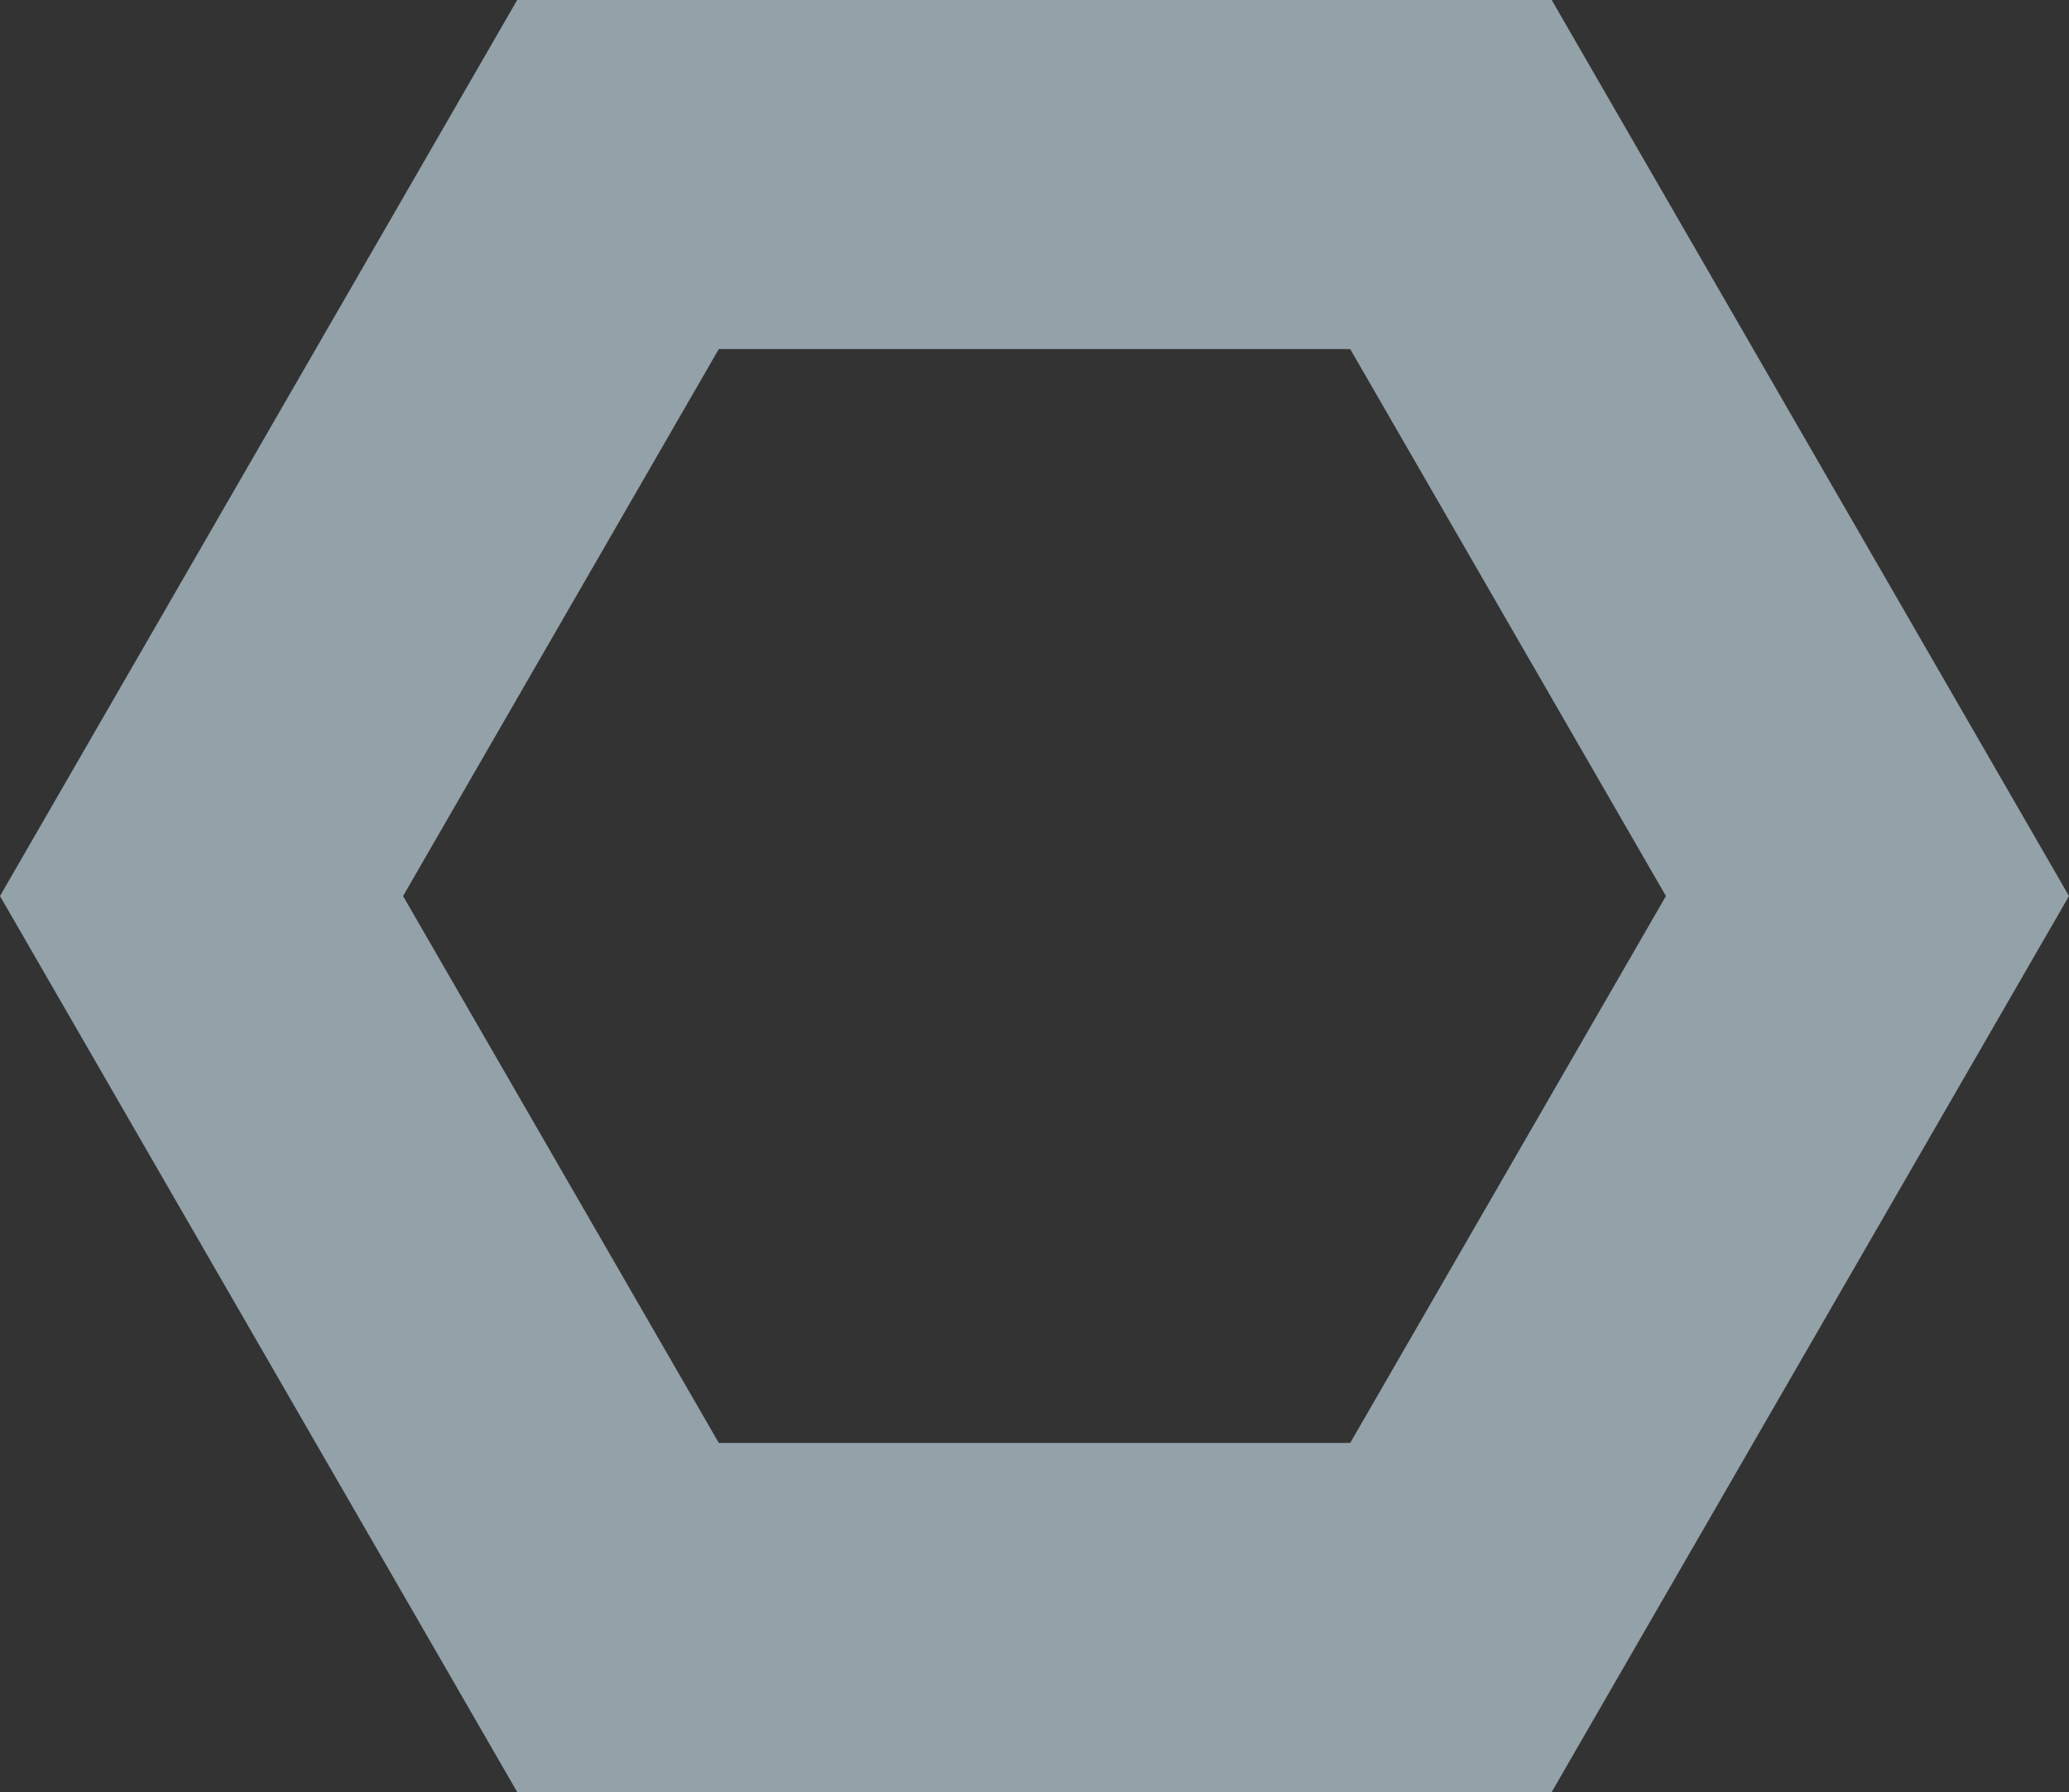 <svg xmlns="http://www.w3.org/2000/svg" viewBox="0 0 237.1 205.33"><rect x="0" y="0" width="237.1" height="205.33" fill="#333333" stroke="none"/><defs><style>.cls-1{opacity:0.58;}.cls-2{fill:#d9f2ff;}</style></defs><g id="Layer_2" data-name="Layer 2"><g id="Layer_1-2" data-name="Layer 1"><g class="cls-1"><path class="cls-2" d="M177.82,205.33H59.27L0,102.67,59.27,0H177.82L237.1,102.67Zm-95.45-40h72.36l36.18-62.66L154.73,40H82.37L46.19,102.67Z"></path></g></g></g></svg>